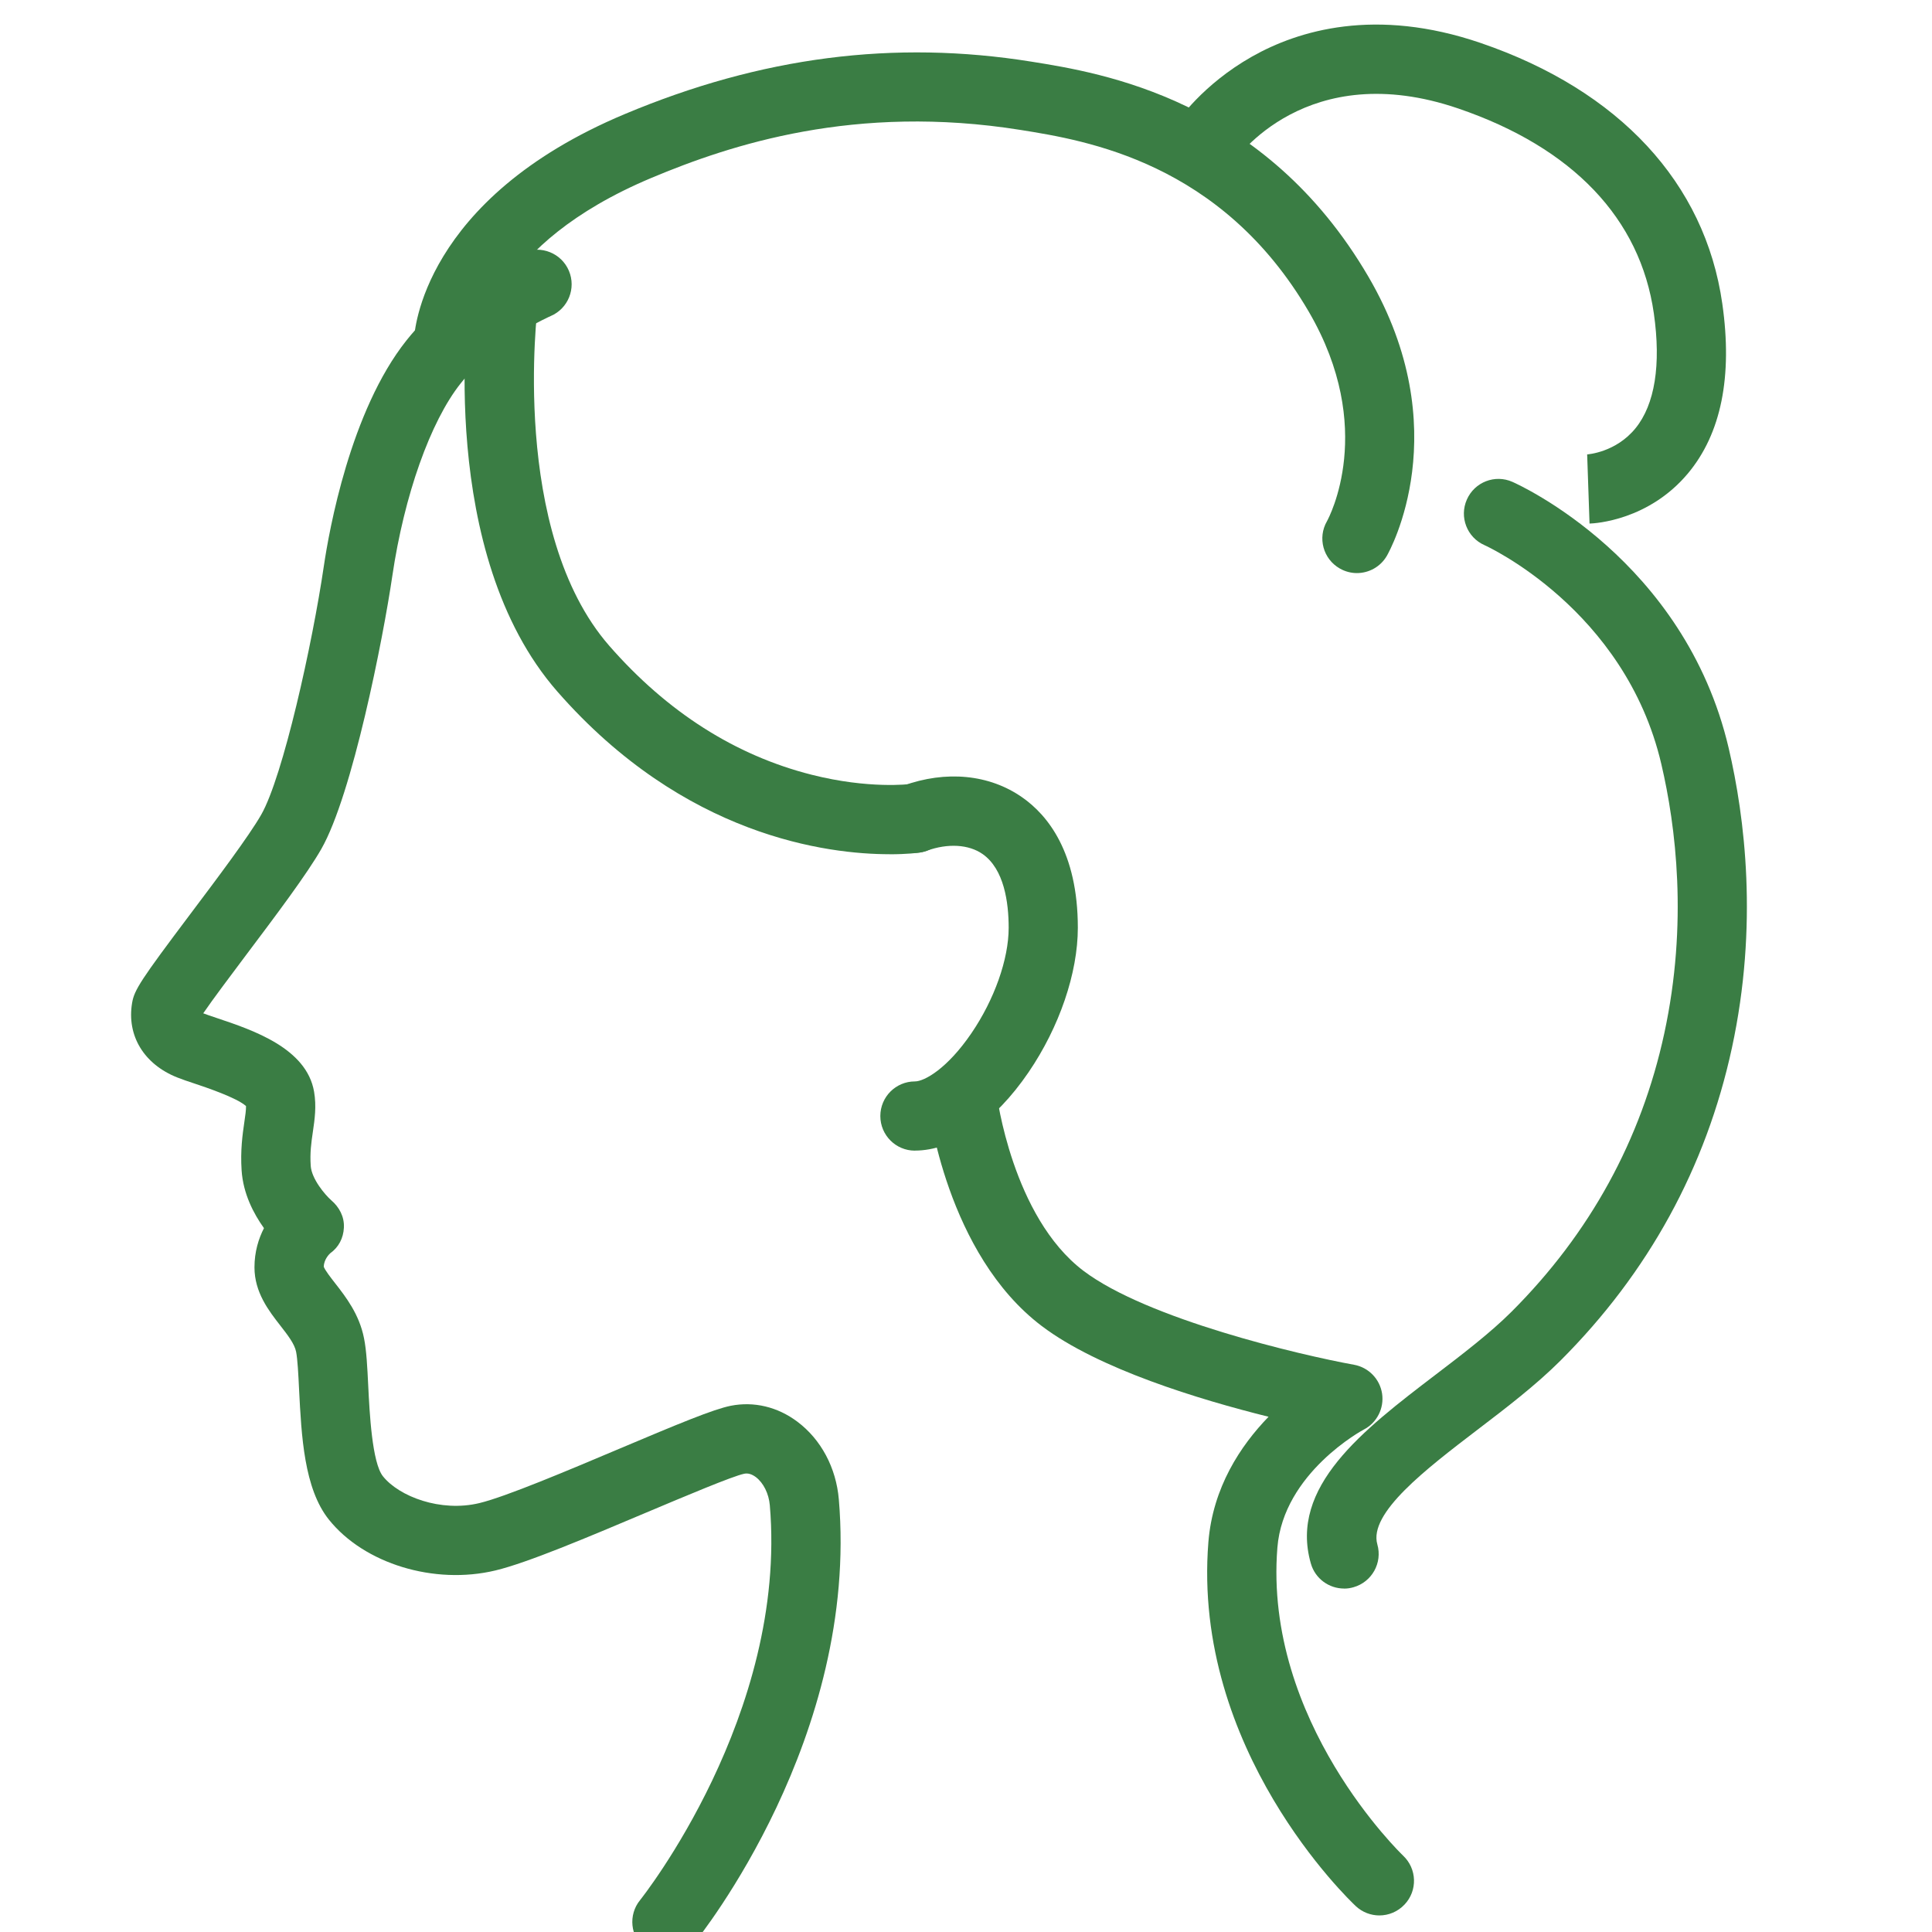 <svg width="35" height="35" viewBox="0 0 35 35" fill="none" xmlns="http://www.w3.org/2000/svg">
<g clip-path="url(#clip0_2464_16273)">
<path d="M12.081 35.444C11.942 35.444 11.802 35.399 11.686 35.304C11.418 35.086 11.377 34.691 11.595 34.423C11.621 34.391 14.27 31.061 13.946 27.27C13.928 27.059 13.831 26.864 13.693 26.759C13.62 26.705 13.55 26.684 13.483 26.698C13.275 26.74 12.404 27.108 11.704 27.403C10.646 27.85 9.553 28.312 8.976 28.45C7.867 28.716 6.598 28.329 5.958 27.529C5.508 26.966 5.461 26.013 5.418 25.171C5.405 24.901 5.391 24.623 5.364 24.488C5.336 24.345 5.211 24.185 5.079 24.015C4.87 23.747 4.61 23.413 4.61 22.959C4.61 22.676 4.685 22.438 4.782 22.249C4.594 21.987 4.405 21.625 4.377 21.204C4.353 20.836 4.394 20.552 4.427 20.324C4.444 20.211 4.458 20.11 4.457 20.038C4.295 19.888 3.723 19.696 3.528 19.631C3.404 19.59 3.298 19.554 3.208 19.518C2.607 19.278 2.294 18.761 2.393 18.17C2.432 17.933 2.551 17.752 3.453 16.552C3.926 15.924 4.513 15.143 4.732 14.759C5.126 14.07 5.659 11.67 5.867 10.253C5.961 9.619 6.344 7.448 7.364 6.166C8.187 5.131 9.431 4.596 9.484 4.573C9.803 4.438 10.171 4.587 10.306 4.905C10.441 5.224 10.293 5.591 9.975 5.726C9.965 5.731 8.965 6.166 8.345 6.946C7.797 7.635 7.323 8.972 7.107 10.435C6.94 11.571 6.384 14.394 5.821 15.38C5.563 15.832 5 16.581 4.455 17.305C4.191 17.657 3.848 18.113 3.682 18.357C3.739 18.379 3.829 18.41 3.926 18.442C4.575 18.659 5.555 18.987 5.69 19.778C5.735 20.043 5.701 20.277 5.668 20.503C5.639 20.699 5.613 20.884 5.629 21.12C5.645 21.357 5.886 21.642 6 21.743C6.148 21.869 6.24 22.045 6.23 22.239C6.221 22.43 6.136 22.595 5.98 22.706C5.956 22.728 5.869 22.821 5.865 22.947C5.885 23.008 5.995 23.149 6.069 23.244C6.265 23.495 6.508 23.808 6.594 24.241C6.64 24.467 6.654 24.764 6.671 25.107C6.695 25.593 6.74 26.499 6.938 26.745C7.23 27.11 7.981 27.399 8.684 27.23C9.161 27.116 10.3 26.634 11.216 26.247C12.295 25.791 12.921 25.531 13.238 25.467C13.658 25.384 14.087 25.486 14.446 25.756C14.874 26.077 15.147 26.589 15.196 27.161C15.564 31.465 12.691 35.06 12.569 35.211C12.445 35.364 12.264 35.443 12.082 35.443L12.081 35.444Z" fill="#3A7D44"/>
<path d="M16.574 20.845C16.228 20.845 15.948 20.564 15.948 20.218C15.948 19.872 16.228 19.591 16.574 19.591C16.747 19.591 17.161 19.359 17.598 18.718C18.014 18.108 18.273 17.377 18.273 16.807C18.273 16.349 18.191 15.745 17.801 15.472C17.549 15.296 17.171 15.274 16.789 15.412C16.463 15.531 16.104 15.363 15.985 15.038C15.867 14.712 16.035 14.353 16.36 14.234C17.138 13.952 17.925 14.028 18.52 14.446C18.979 14.767 19.526 15.438 19.526 16.807C19.526 17.627 19.192 18.605 18.634 19.424C18.018 20.327 17.267 20.844 16.574 20.844V20.845Z" fill="#3A7D44"/>
<path d="M24.582 10.382C24.476 10.382 24.369 10.355 24.27 10.298C23.97 10.126 23.866 9.743 24.039 9.443C24.074 9.379 24.943 7.761 23.71 5.647C22.128 2.936 19.67 2.543 18.489 2.354C15.492 1.875 13.238 2.62 11.803 3.222C8.903 4.439 8.756 6.166 8.755 6.183C8.741 6.529 8.449 6.799 8.104 6.785C7.758 6.771 7.489 6.48 7.502 6.134C7.506 6.031 7.643 3.609 11.317 2.067C13.789 1.029 16.199 0.718 18.686 1.117C19.951 1.319 22.912 1.793 24.792 5.016C26.403 7.778 25.178 9.975 25.125 10.068C25.009 10.269 24.798 10.382 24.581 10.382L24.582 10.382Z" fill="#3A7D44"/>
<path d="M16.115 15.475C15.002 15.475 12.4 15.16 10.096 12.527C7.909 10.027 8.475 5.565 8.5 5.376C8.545 5.033 8.861 4.792 9.204 4.838C9.547 4.883 9.788 5.198 9.742 5.541C9.737 5.582 9.229 9.632 11.04 11.702C12.088 12.9 13.321 13.685 14.703 14.035C15.741 14.298 16.482 14.205 16.489 14.203C16.832 14.154 17.148 14.393 17.197 14.736C17.246 15.078 17.006 15.396 16.663 15.445C16.631 15.45 16.434 15.476 16.115 15.476L16.115 15.475Z" fill="#3A7D44"/>
<path d="M24.989 34.7C24.836 34.7 24.682 34.644 24.561 34.531C24.44 34.417 21.591 31.7 21.891 27.937C21.971 26.947 22.472 26.191 22.981 25.666C21.73 25.355 19.899 24.8 18.872 24.022C17.149 22.718 16.822 20.069 16.809 19.957C16.769 19.614 17.015 19.302 17.359 19.262C17.702 19.222 18.013 19.468 18.054 19.811C18.057 19.837 18.337 22.045 19.629 23.023C20.786 23.898 23.559 24.548 24.53 24.724C24.794 24.772 24.998 24.983 25.038 25.248C25.077 25.513 24.944 25.775 24.706 25.898C24.693 25.904 23.249 26.681 23.141 28.037C22.889 31.187 25.394 33.593 25.419 33.617C25.671 33.855 25.683 34.251 25.445 34.502C25.322 34.633 25.155 34.7 24.988 34.7H24.989Z" fill="#3A7D44"/>
<path d="M24.349 28.778C24.076 28.778 23.825 28.599 23.747 28.323C23.349 26.934 24.696 25.905 25.999 24.91C26.491 24.535 26.999 24.147 27.386 23.76C28.803 22.343 29.733 20.648 30.15 18.721C30.582 16.722 30.359 14.963 30.096 13.84C29.439 11.031 26.918 9.887 26.893 9.876C26.576 9.736 26.433 9.366 26.574 9.049C26.714 8.732 27.084 8.589 27.4 8.73C27.527 8.786 30.519 10.144 31.317 13.554C31.609 14.803 31.856 16.759 31.375 18.985C30.906 21.151 29.862 23.056 28.272 24.646C27.826 25.092 27.284 25.506 26.759 25.906C25.836 26.612 24.789 27.411 24.952 27.979C25.047 28.312 24.854 28.659 24.521 28.754C24.464 28.771 24.406 28.779 24.349 28.779V28.778Z" fill="#3A7D44"/>
<path d="M28.796 9.485L28.753 8.233H28.745C28.767 8.231 29.273 8.196 29.629 7.758C29.979 7.328 30.094 6.609 29.961 5.678C29.715 3.958 28.491 2.674 26.42 1.966C23.674 1.027 22.388 2.874 22.335 2.954C22.145 3.243 21.758 3.322 21.468 3.133C21.179 2.943 21.099 2.553 21.288 2.264C21.336 2.19 21.783 1.533 22.683 1.024C23.519 0.552 24.916 0.126 26.825 0.779C29.335 1.638 30.889 3.315 31.201 5.501C31.39 6.822 31.18 7.857 30.578 8.577C29.867 9.425 28.903 9.482 28.796 9.485H28.796Z" fill="#3A7D44"/>
</g>
<defs>
<clipPath id="clip0_2464_16273">
<rect width="35" height="35" fill="white"/>
</clipPath>
</defs>
</svg>
